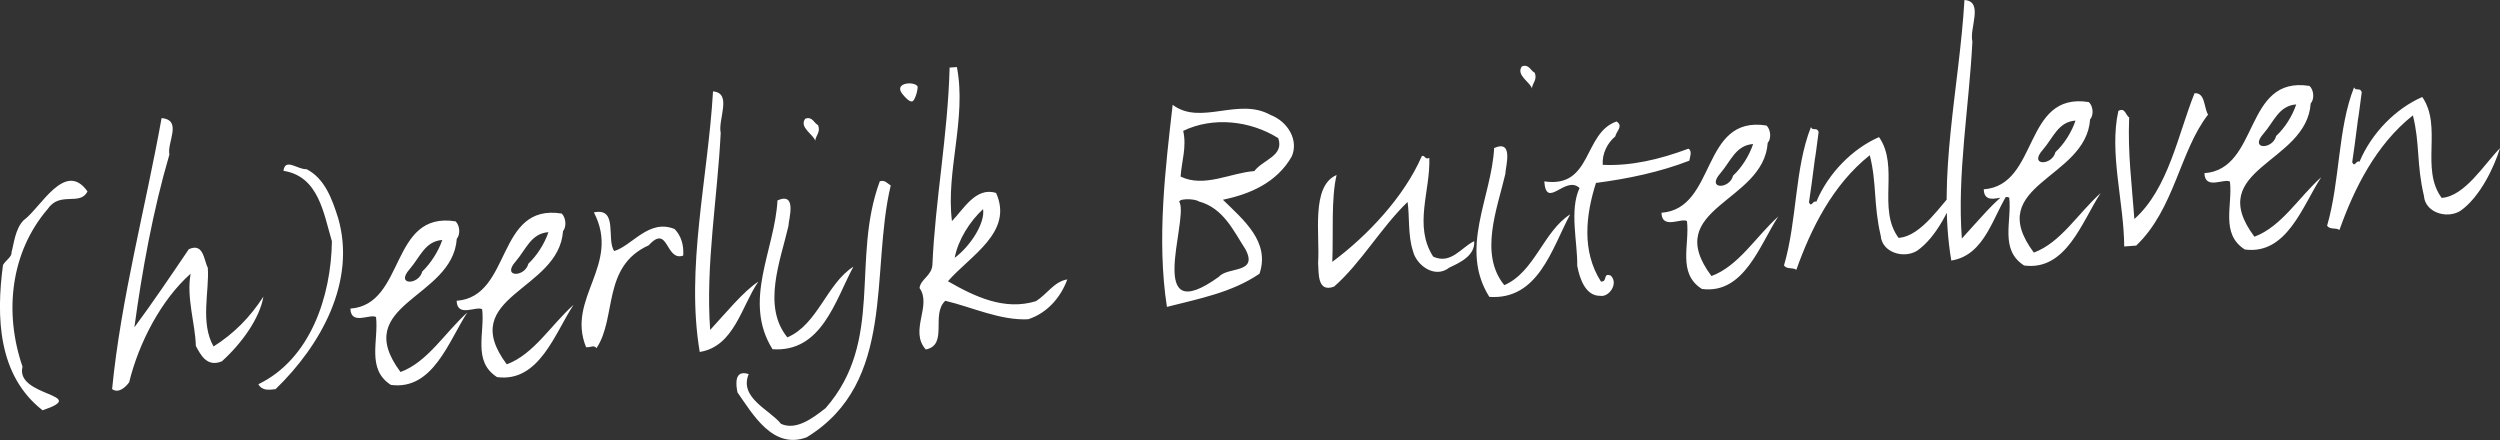 <?xml version="1.0" encoding="UTF-8"?> <!-- Generator: Adobe Illustrator 25.2.3, SVG Export Plug-In . SVG Version: 6.00 Build 0) --> <svg xmlns="http://www.w3.org/2000/svg" xmlns:xlink="http://www.w3.org/1999/xlink" version="1.1" id="Laag_1" x="0px" y="0px" width="1920px" height="337.9px" viewBox="0 0 1920 337.9" style="enable-background:new 0 0 1920 337.9;" xml:space="preserve"><rect x="0" y="0" width="1920" height="337.9" fill="#333333" stroke="none"/> <style type="text/css"> .st0{clip-path:url(#SVGID_2_);fill:#FFFFFF;} </style> <g> <defs> <rect id="SVGID_1_" width="1920" height="337.9"></rect> </defs> <clipPath id="SVGID_2_"> <use xlink:href="#SVGID_1_" style="overflow:visible;"></use> </clipPath> <path class="st0" d="M1813.8,70.9c-1.1-4.1-4.5-0.6-5.9-3.8c-12.6,31.9-10.6,71.5-20.7,106.3c2.5,3.2,6.3,1.2,9.5,3.2 c11.2-31.5,27.9-65.4,56.4-88c5.5,21.8,2.7,37.5,8.5,61.9c0.9,12.6,17.4,17.9,27.9,11.5c15-10.4,26-33.5,30.5-48.2 c-12.1,12.2-26.9,36.9-44.8,38.2c-16.6-22.5,0.8-54.7-14.9-77.5c-20.2,8.8-38.8,27.4-48.2,49.7c-2.6-1.5-3.6,4.8-5.6,0.4 C1809.3,106.2,1811.1,88.6,1813.8,70.9C1809.3,106.2,1811.1,88.6,1813.8,70.9 M1748.1,104.4c-2.6,10.6-20.9,10.8-9.7-1.8 c8.1-9.3,11.7-21.4,25.1-22.4C1760.5,89.2,1754.7,98.3,1748.1,104.4z M1773.7,66c-50.7-8.1-38.1,63.9-80.7,67 c0.4,13.2,15.2,3.7,19.6,6.5c2.2,18.1-7.5,40,11.4,52.1c32.4,4.4,44.5-33.9,58.7-55.5c-17.2,15.3-30.4,37.9-51.3,45.7 c-39.4-52.6,40.1-56.1,43.2-102.3C1777.6,76.1,1777.1,69.1,1773.7,66z M1685.4,71.6c-12.6,31.3-20,73.3-46.2,96.6 c-2.1-28.3-5.1-50.3-4-78c-2.6-1.5-3.1-8-8.3-5c-7.2,32.1,4.3,70.1,4.5,104.1c3.1-0.2,6.2-0.4,9.2-0.7 c29.5-28.1,33.5-72.8,55.2-100.6C1692.5,82.9,1693.8,71,1685.4,71.6z M1578.6,116.8c-2.6,10.6-20.9,10.8-9.7-1.8 c8.1-9.3,11.7-21.4,25.1-22.4C1591,101.6,1585.2,110.7,1578.6,116.8z M1604.2,78.4c-50.7-8.1-38.1,63.9-80.7,67 c0.4,13.2,15.2,3.7,19.6,6.4c2.1,18.2-7.5,40,11.4,52.1c32.4,4.4,44.5-33.9,58.8-55.6c-17.2,15.3-30.5,38-51.3,45.7 c-39.3-52.6,40.1-56.2,43.2-102.3C1608.1,88.5,1607.6,81.4,1604.2,78.4z M1508.7,0c-3.9,66.8-21,135.8-10.1,200.1 c26.5-4.2,32.1-35.3,45.1-54c-11.3,7.3-25,24.1-37,37.1c-3.7-49.9,5.6-101.2,8.1-151.3C1512.3,21.7,1523.7,1.1,1508.7,0z M1396.7,101.4c-1.2-4.1-4.6-0.5-5.9-3.8c-12.6,31.9-10.5,71.4-20.7,106.3c2.5,3.2,6.3,1.2,9.5,3.3c11.2-31.5,27.9-65.4,56.4-88 c5.5,21.8,2.7,37.5,8.4,61.9c0.9,12.6,17.4,17.9,27.9,11.5c15-10.4,26-33.5,30.6-48.1c-12.1,12.1-26.9,36.9-44.8,38.2 c-16.6-22.4,0.8-54.7-15-77.4c-20.2,8.8-38.8,27.4-48.2,49.7c-2.7-1.5-3.6,4.8-5.6,0.4C1392.2,136.6,1394,119,1396.7,101.4 C1392.2,136.6,1394,119,1396.7,101.4z M1331,134.9c-2.6,10.6-20.9,10.8-9.7-1.9c8-9.3,11.7-21.4,25.1-22.4 C1343.4,119.6,1337.6,128.8,1331,134.9z M1356.7,96.4c-50.8-8.1-38.1,63.9-80.7,67c0.4,13.2,15.2,3.7,19.6,6.4 c2.2,18.2-7.5,40,11.4,52.1c32.4,4.4,44.5-33.9,58.7-55.6c-17.2,15.4-30.4,38-51.3,45.7c-39.3-52.6,40.1-56.2,43.2-102.3 C1360.5,106.6,1360,99.6,1356.7,96.4z M1241.5,93.3c-25.8,8.9-18.5,51.5-55.5,46c1.6,22.1,16.2-5.1,27.1,5.1 c-8,17.2-1.4,42.1-1.8,59.6c1.9,10.3,6.5,23.4,17.7,23.2c6.8,1.2,14.2-9.5,8.1-15.5c-6.4-2.6-2.2,5-7.6,4.5 c-14.9-23.4-11.6-51.2-3.8-75.7c25.1-3.3,49.2-8.4,71.7-17.1c0.4-2.6,2.5-7.5-0.7-9.2c-22.5,8.4-44.3,13.4-65.8,12.4 c-0.6-8.7,3.6-16.8,9.7-21.9C1241,101.2,1247.1,96.8,1241.5,93.3z M1168.8,51c-4.8,6.6,6.5,12.2,7.7,16.9c0.3-4,4.3-6.6,2.2-12 C1175.6,54.5,1174.3,48.9,1168.8,51z M1147.5,113.7c-2,38.1-27,77.2-3.7,114.3c37.6,2.6,48-37,62.1-63.4 c-20.7,13.3-27.2,44.2-50.6,54.4c-19.5-23.9-5.4-58.8,0.8-85.4C1156.2,128,1162.8,106.9,1147.5,113.7z M1091.9,120 c-13.5,31.1-41.7,61.1-68.7,81.1c0.9-22.1-1-48.4,3.3-66.7c-19.9,8.5-12.7,46-14.2,67.5c0.6,7.8-0.8,23.1,12.3,18.2 c20.9-18.4,35.6-44.8,56.4-65c1.6,10,0.2,25.9,4.1,37.5c2.5,11,16.8,21.8,28,12.9c7.9-3.7,19.9-9.1,19.1-20.3 c-9.8,4.6-17.8,18.2-31.5,11.9c-15.3-23.7-2-50.6-3-75.9C1094.4,123.2,1094.1,118.4,1091.9,120z M956.6,191.6 c9.8,18.7-13.7,13.1-20.4,20.9c-57,41.1-24.1-41.3-30.1-56.7c-3-3.4,11-3.6,14.6-1.1C939.7,159.8,947.5,177.6,956.6,191.6z M981.7,106.1c4.7,13.7-11.5,16.3-18.4,25.3c-18.2,1.3-38.5,13-56.6,4.2c0.8-11.9,4.8-22.6,2-35.1 C931.7,89.4,960.4,92.7,981.7,106.1z M900.6,80.5c-5.5,48.3-12.4,103.4-4.4,155.2c24.6-6.3,49.9-11,71.1-25.5 c8.3-24.5-12.3-41.3-28.1-56.8c20.8-4.3,41.3-13.1,52.8-33.1c5.6-12.5-2.8-26.9-16.4-32.1C950.9,74.5,922.1,96.7,900.6,80.5z M733.2,198c2.6-13.7,11.5-27.9,21.8-37.4C756.7,171.5,745,189.3,733.2,198z M729.3,51.9c-1.3,51.4-11.1,102.2-13.2,151.4 c-0.5,8.5-9.1,11.1-9.9,17.9c9.7,13.6-8.1,32.7,4.8,47.2c17.5-3.5,3.7-27,15-37.4c20.9,5,42.2,15.2,63.6,14.2 c14.6-4.7,25-16.7,30.1-30.6c-10,1.5-15.8,11.6-24.1,16.7c-24,7.4-46.7-3.3-67.6-15.3c17.4-19.9,50.5-37.7,37-67.8 c-15.6-5-25.2,12.8-33.9,21.6c-4.8-38.5,11.4-78.6,3.8-118.3C733.5,51.6,731.8,51.7,729.3,51.9z M675.7,139.2 c-22.3,60.2,3.6,122.5-41.6,174.2c-9.9,7.8-22.7,17.4-34.3,12.1c-8.4-10.7-32.4-19.9-24.8-38.2c-11.2-3.7-9.9,8-8.6,14.1 c11.7,16.6,27.2,44.2,53.2,34.4c69-42.2,48.7-127.2,64.5-193.4C681.5,141,679.8,138,675.7,139.2z M692.5,71.5 c2.5,3.2,5.9,6.9,8.1,6.4c1.7-0.4,4-6.8,4.2-11.3C703,62.3,686.8,63.1,692.5,71.5z M618.4,91.2c-4.9,6.6,6.5,12.2,7.7,16.9 c0.3-4,4.3-6.5,2.2-12C625.2,94.7,623.9,89.1,618.4,91.2z M597.1,153.9c-2,38.2-27,77.2-3.8,114.3c37.6,2.6,48-37,62.1-63.4 c-20.7,13.3-27.2,44.2-50.7,54.3c-19.5-23.9-5.4-58.7,0.8-85.4C605.7,168.2,612.4,147.2,597.1,153.9z M547.6,70.2 c-3.9,66.7-21.1,135.8-10.2,200.1c26.5-4.2,32.1-35.3,45-54c-11.3,7.3-25,24.1-37,37.1c-3.6-49.9,5.6-101.2,8.1-151.3 C551.2,91.9,562.6,71.4,547.6,70.2z M456.1,163.1c21,40.4-21.4,65.8-6,103.5c3.2,0.6,6.1-2.1,8,0.8c15.7-23.4,4.1-62.8,40.1-79 c15.4-16.9,12.7,12.6,26.5,7.9c0.6-8.2-1.7-15.4-6.6-20.4c-19.7-8.1-32.6,12.8-46.4,16.9C465.5,183.8,475,159.2,456.1,163.1z M405.8,202.5c-2.6,10.6-20.9,10.8-9.7-1.8c8-9.3,11.7-21.4,25.1-22.4C418.2,187.2,412.3,196.4,405.8,202.5z M431.4,164 c-50.7-8.1-38.1,63.9-80.7,67c0.4,13.2,15.2,3.7,19.6,6.5c2.2,18.1-7.5,40,11.4,52.1c32.4,4.4,44.5-33.9,58.8-55.5 c-17.2,15.3-30.5,38-51.3,45.7c-39.3-52.6,40.1-56.2,43.2-102.3C435.2,174.2,434.7,167.2,431.4,164z M324.3,208.5 c-2.6,10.6-20.9,10.8-9.7-1.8c8.1-9.3,11.7-21.4,25.1-22.4C336.6,193.2,330.8,202.3,324.3,208.5z M349.9,170 c-50.8-8.1-38.2,63.9-80.8,67c0.4,13.2,15.2,3.7,19.7,6.5c2.1,18.1-7.5,40,11.4,52.1c32.4,4.4,44.5-34,58.7-55.6 c-17.2,15.4-30.4,38-51.3,45.7c-39.3-52.6,40.1-56.2,43.2-102.3C353.7,180.1,353.2,173.1,349.9,170z M235.4,129.9 c-6.7,0.5-16.4-9-17.7,1.3c27.1,4.2,30.8,32.7,37.2,54.1c-0.6,42.3-16.5,90.5-56.5,109.8c3.2,5.4,8.5,4.2,13.2,3.8 c35-33.8,62.1-82.8,48.1-131.4C255.1,153,249.5,137.1,235.4,129.9z M124.1,90.7c-12.4,69.1-31.2,138.6-38,208.1 c4.5,3.4,9.8-0.7,13.1-5.2c7.4-30.4,24.7-63.5,47.2-83.4c-3.4,18.6,3.7,38.9,4,55.5c3.6,6.5,8.3,16.6,20,11.8 c15.3-13.8,29.1-33.1,31.9-49.7c-10.6,16.3-22.7,28.4-38.3,38.3c-10.4-18.4-3.1-42.6-4.4-60.5c-3-5.4-3.1-19.5-14.6-14.2 c-13,19.2-28,41.4-41.8,60c5.9-43.3,14.3-89.8,26.9-132.7C128.1,109.6,140.3,92.1,124.1,90.7z M18.1,169.2 c-6.6,6.7-7.6,19.1-9.2,24.3c0.3,3.9-4.1,5.9-6.6,10c-5.3,39.8-4,84.8,30.4,111.6c37.4-12.6-21.3-10.2-15.4-33.5 C3,240.1,8,193.6,36.9,160.2c9.2-13.4,24.7-1.8,30.3-13.2C49.9,122.6,31.2,159.8,18.1,169.2z"></path> </g> </svg> 